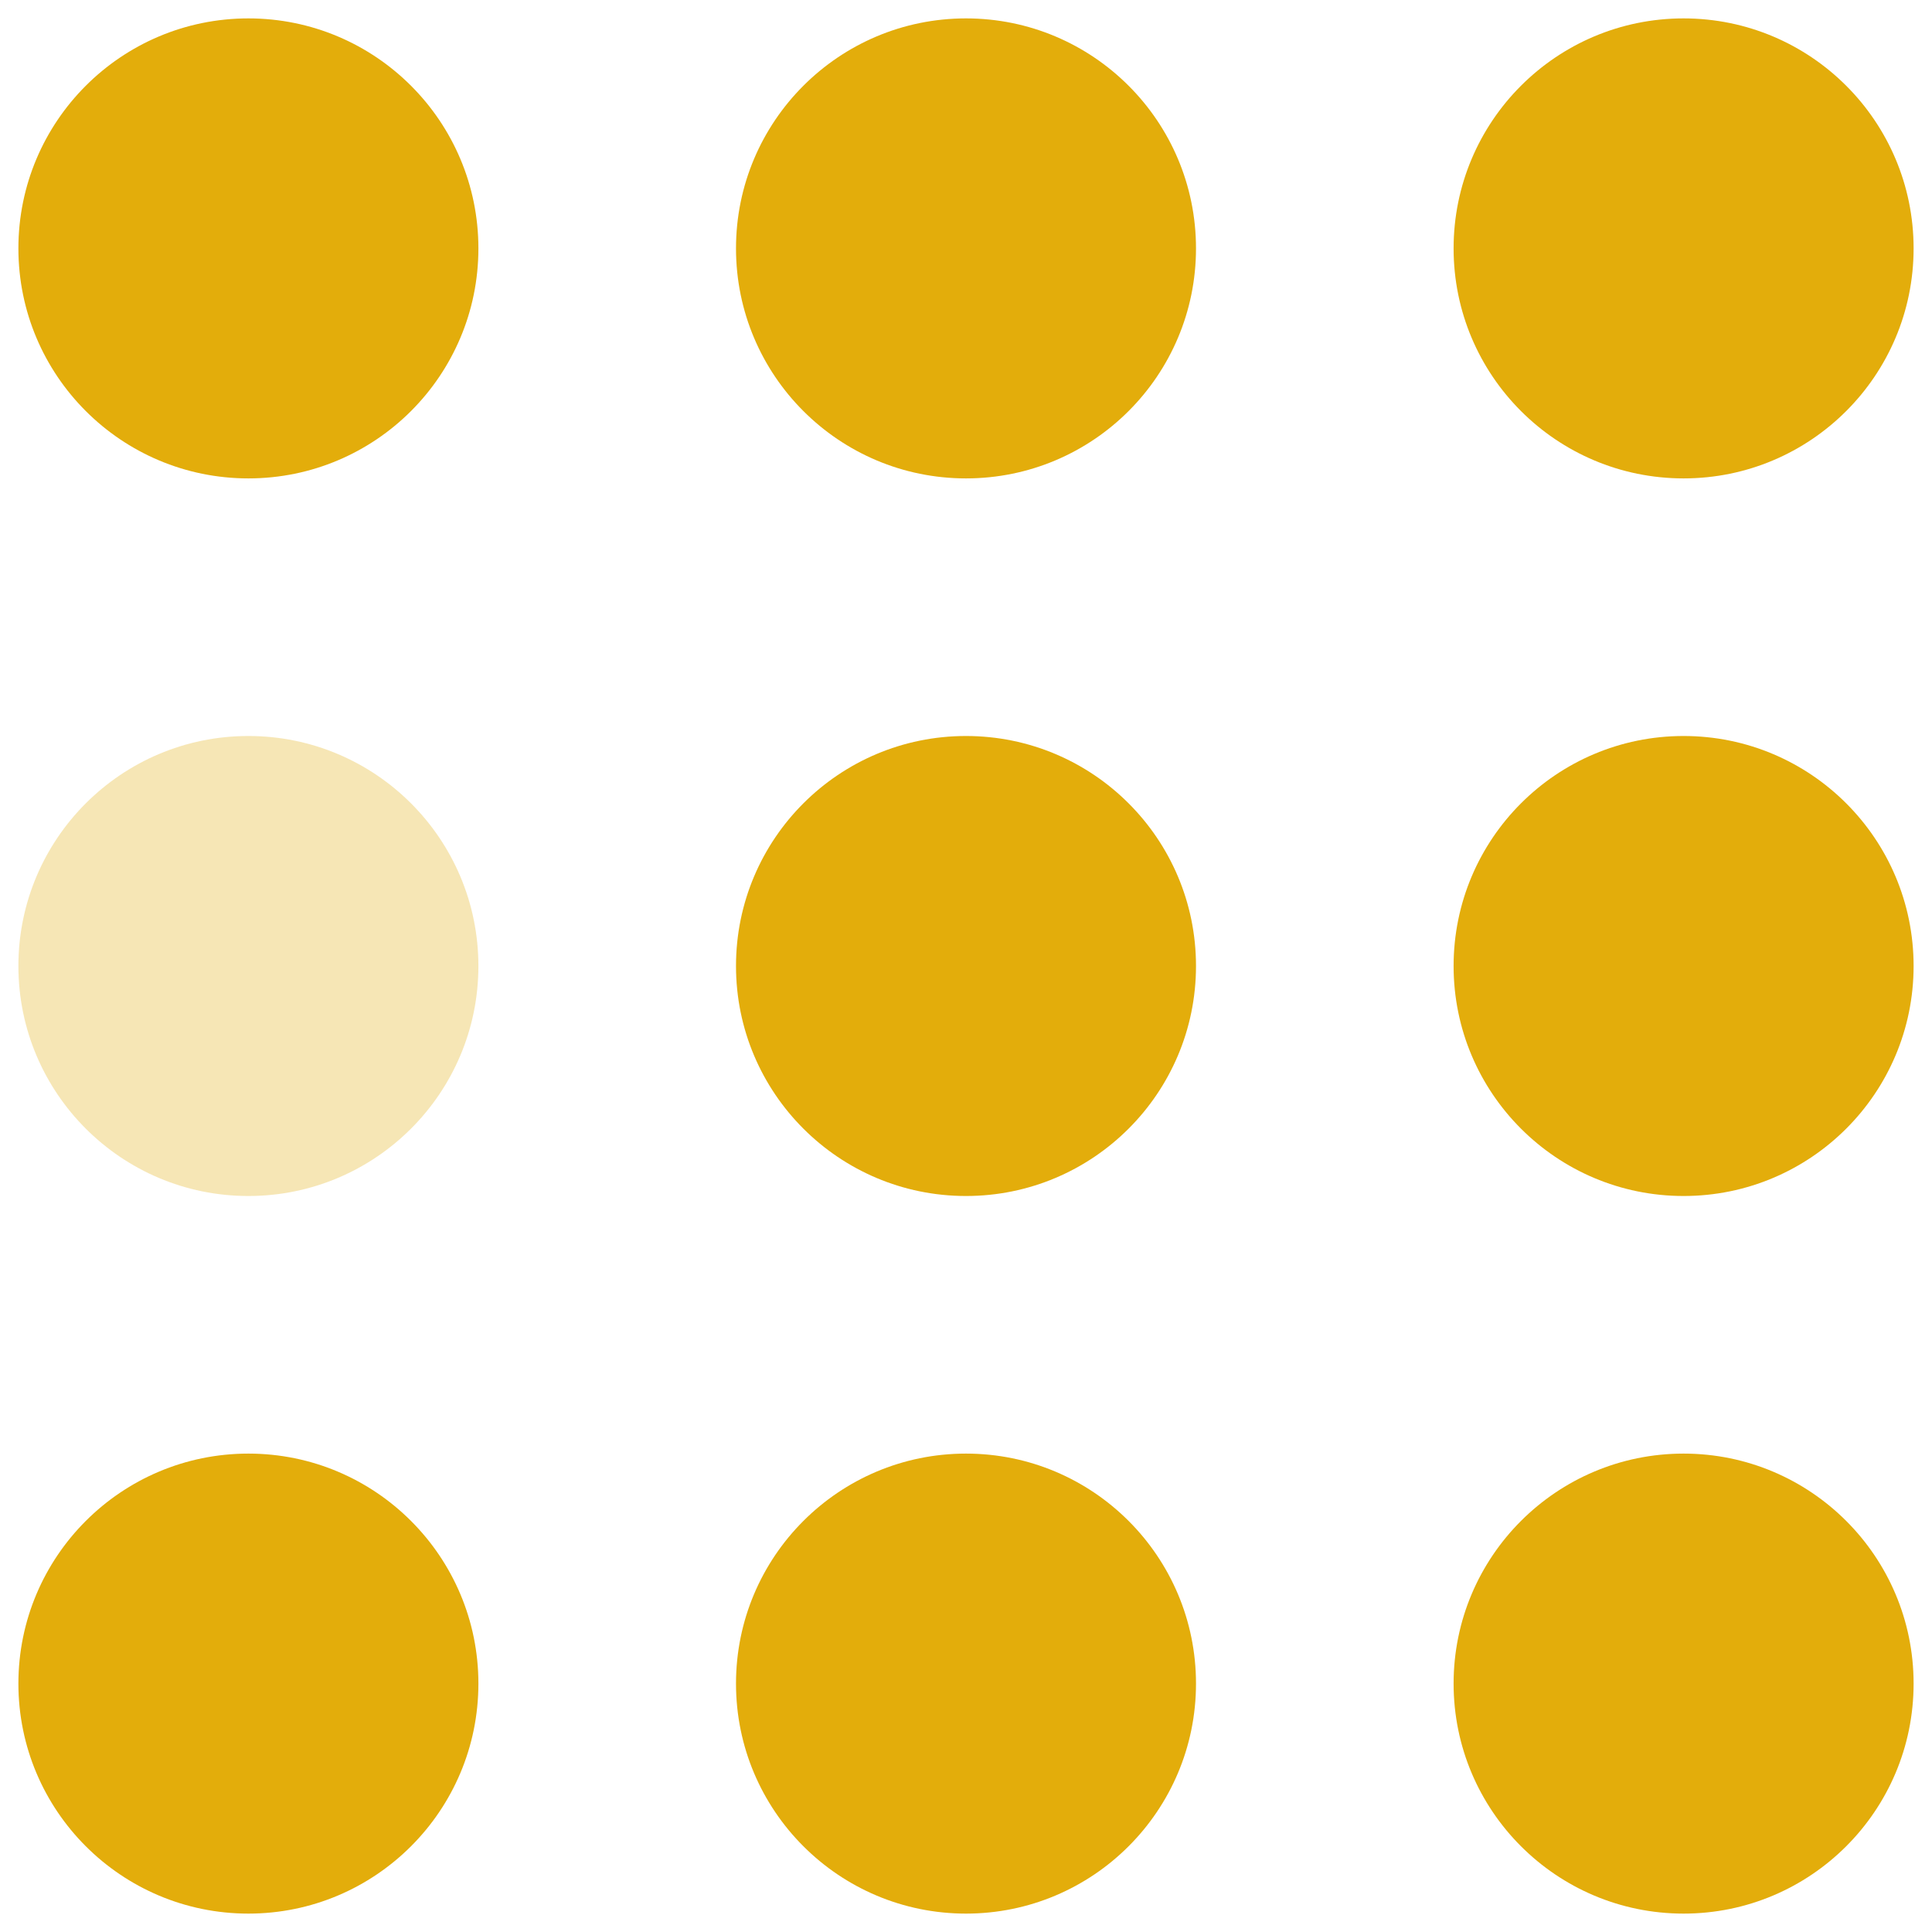 <?xml version="1.0" encoding="utf-8"?>
<!-- Generator: Adobe Illustrator 16.0.0, SVG Export Plug-In . SVG Version: 6.00 Build 0)  -->
<!DOCTYPE svg PUBLIC "-//W3C//DTD SVG 1.1//EN" "http://www.w3.org/Graphics/SVG/1.1/DTD/svg11.dtd">
<svg version="1.1" id="Layer_1" xmlns="http://www.w3.org/2000/svg" xmlns:xlink="http://www.w3.org/1999/xlink" x="0px" y="0px"
	 width="105px" height="105px" viewBox="0 0 105 105" enable-background="new 0 0 105 105" xml:space="preserve">
<circle fill="#E3AD0B" cx="13.5" cy="13.5" r="12.5">
<animate  fill="remove" attributeName="fill-opacity" calcMode="linear" values="1;.2;1" restart="always" begin="0s" repeatCount="indefinite" dur="1s" accumulate="none" additive="replace">
	</animate>
</circle>
<circle fill="#EECE6D" fill-opacity="0.5" cx="13.5" cy="52.5" r="12.5">
<animate  fill="remove" attributeName="fill-opacity" calcMode="linear" values="1;.2;1" restart="always" begin="100ms" repeatCount="indefinite" dur="1s" accumulate="none" additive="replace">
	</animate>
</circle>
<circle fill="#E3AD0B" cx="52.5" cy="13.5" r="12.5">
<animate  fill="remove" attributeName="fill-opacity" calcMode="linear" values="1;.2;1" restart="always" begin="300ms" repeatCount="indefinite" dur="1s" accumulate="none" additive="replace">
	</animate>
</circle>
<circle fill="#E3AD0B" cx="52.5" cy="52.5" r="12.5">
<animate  fill="remove" attributeName="fill-opacity" calcMode="linear" values="1;.2;1" restart="always" begin="600ms" repeatCount="indefinite" dur="1s" accumulate="none" additive="replace">
	</animate>
</circle>
<circle fill="#E3AD0B" cx="91.5" cy="13.5" r="12.5">
<animate  fill="remove" attributeName="fill-opacity" calcMode="linear" values="1;.2;1" restart="always" begin="800ms" repeatCount="indefinite" dur="1s" accumulate="none" additive="replace">
	</animate>
</circle>
<circle fill="#E3AD0B" cx="91.5" cy="52.5" r="12.5">
<animate  fill="remove" attributeName="fill-opacity" calcMode="linear" values="1;.2;1" restart="always" begin="400ms" repeatCount="indefinite" dur="1s" accumulate="none" additive="replace">
	</animate>
</circle>
<circle fill="#E3AD0B" cx="13.5" cy="91.5" r="12.5">
<animate  fill="remove" attributeName="fill-opacity" calcMode="linear" values="1;.2;1" restart="always" begin="700ms" repeatCount="indefinite" dur="1s" accumulate="none" additive="replace">
	</animate>
</circle>
<circle fill="#E3AD0B" cx="52.5" cy="91.5" r="12.5">
<animate  fill="remove" attributeName="fill-opacity" calcMode="linear" values="1;.2;1" restart="always" begin="500ms" repeatCount="indefinite" dur="1s" accumulate="none" additive="replace">
	</animate>
</circle>
<circle fill="#E3AD0B" cx="91.5" cy="91.5" r="12.5">
<animate  fill="remove" attributeName="fill-opacity" calcMode="linear" values="1;.2;1" restart="always" begin="200ms" repeatCount="indefinite" dur="1s" accumulate="none" additive="replace">
	</animate>
</circle>
</svg>

